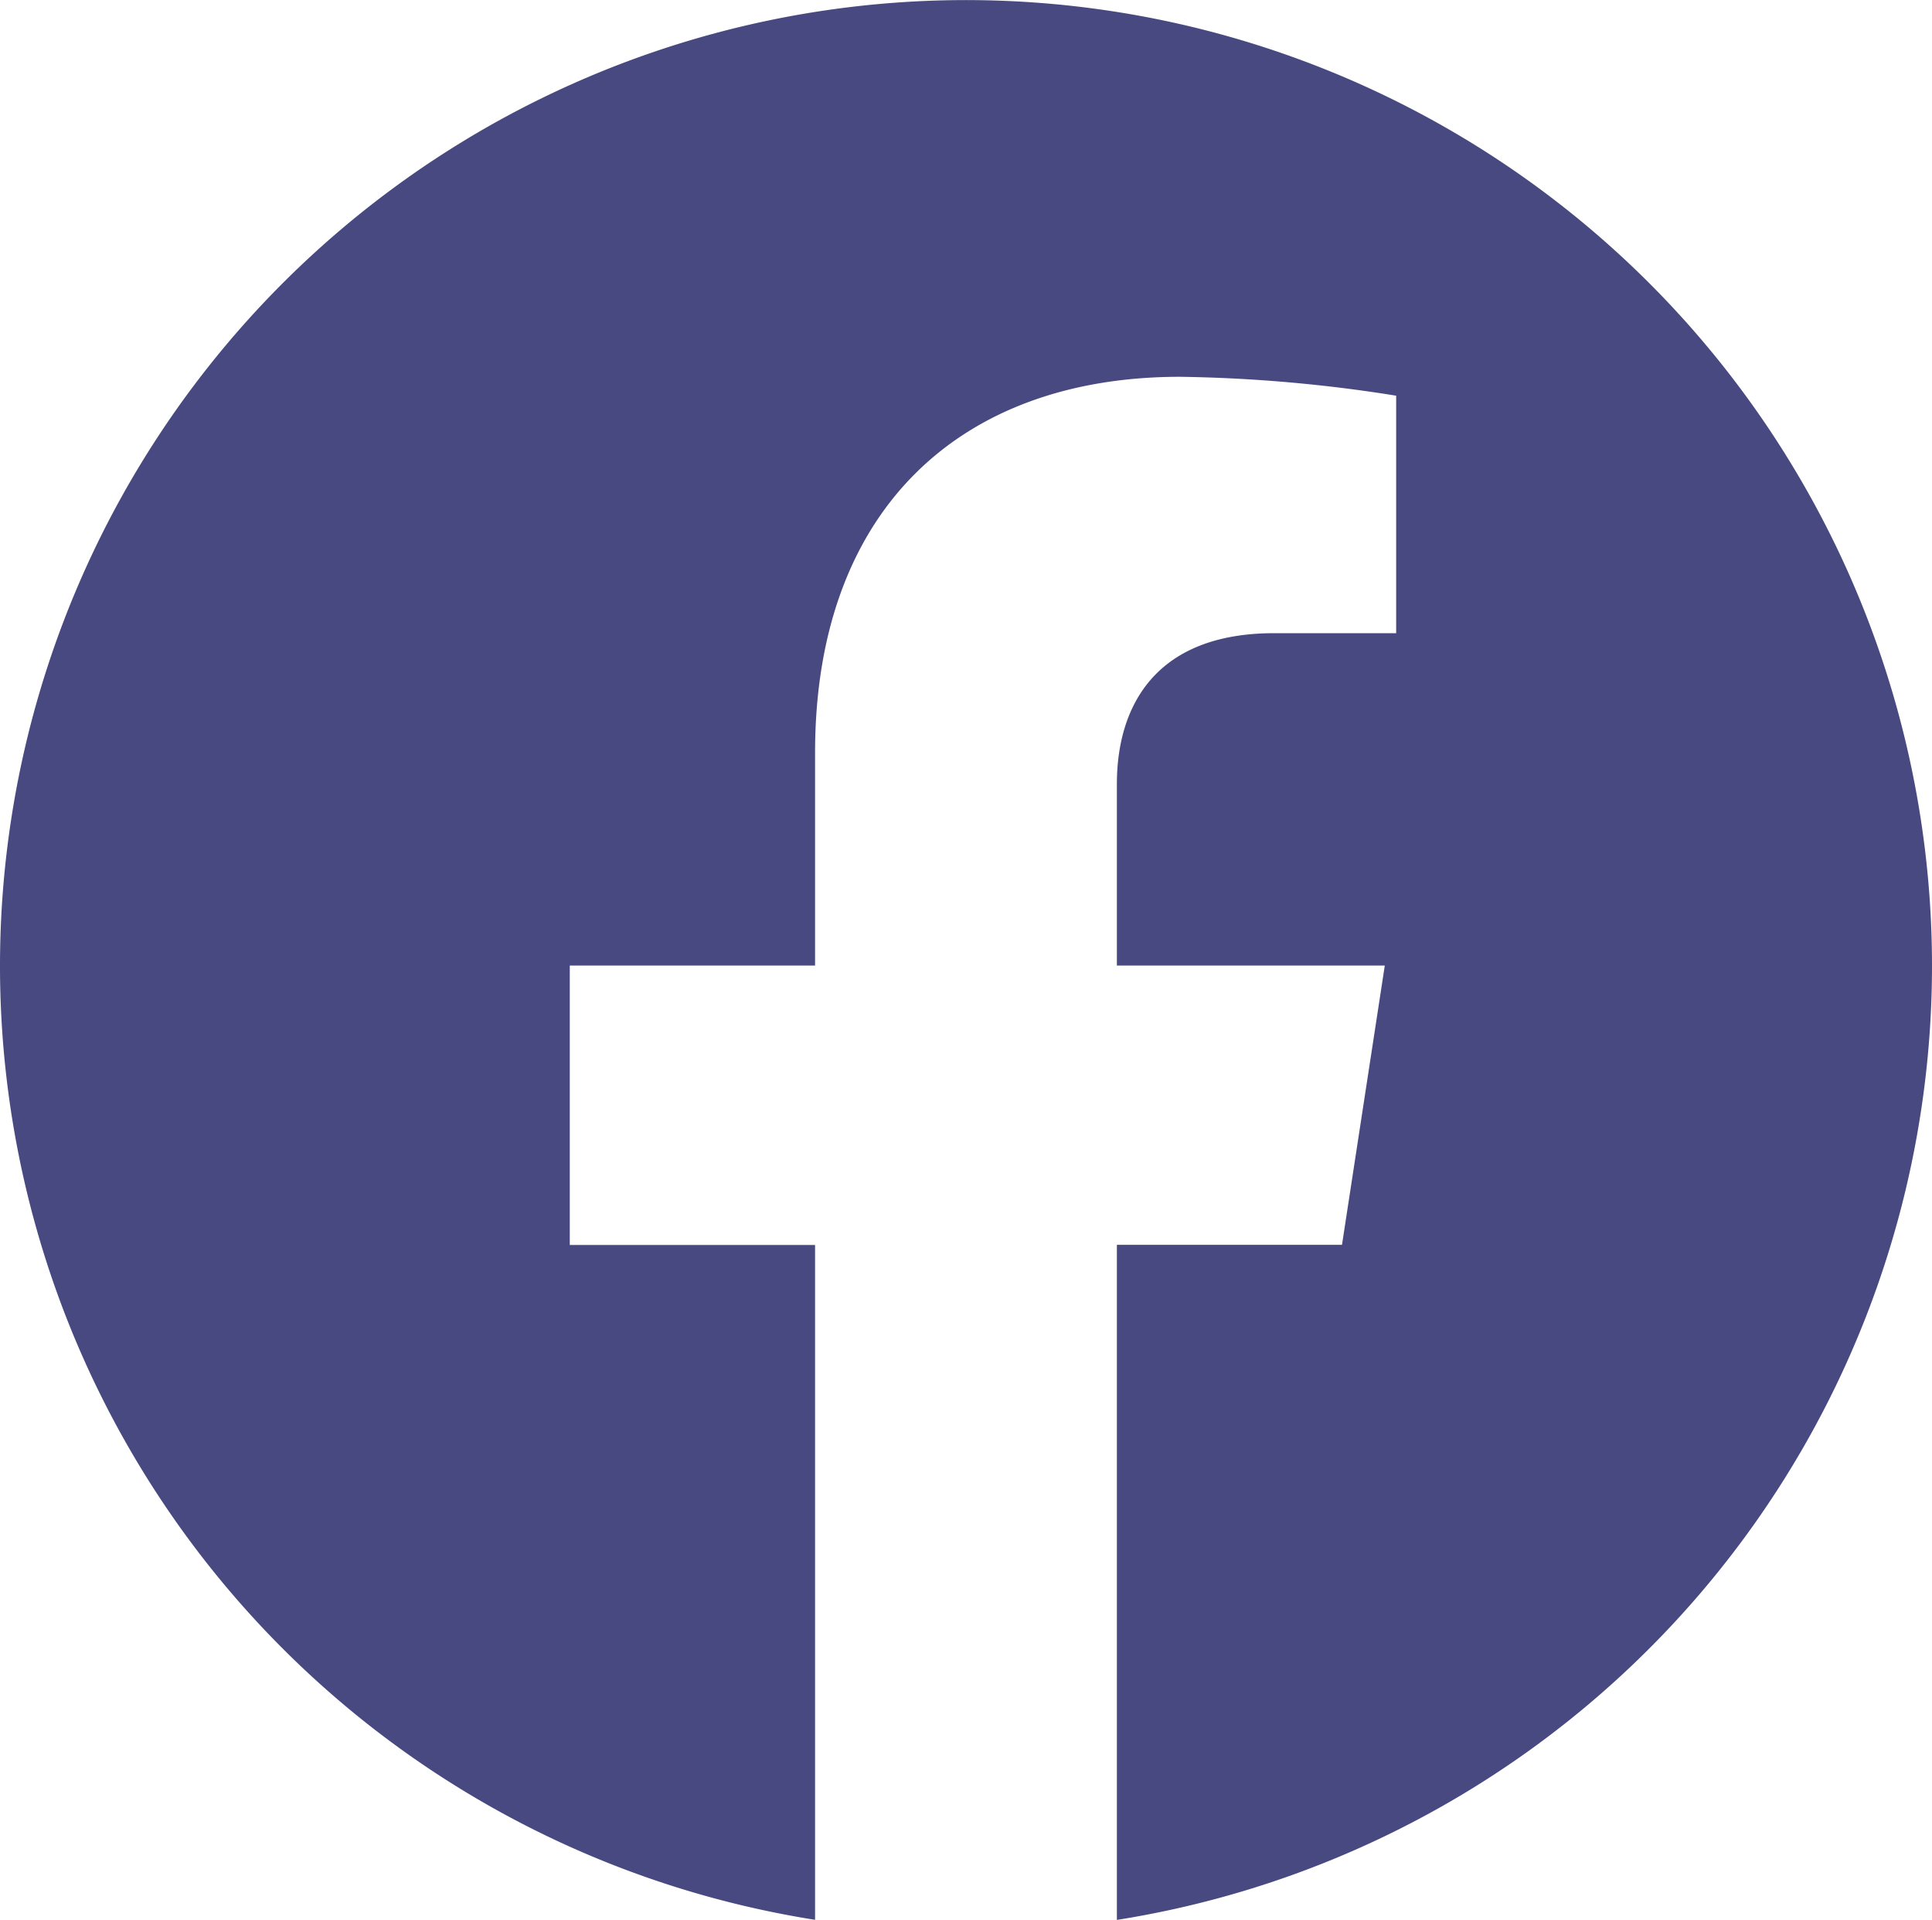<svg id="facebook" xmlns="http://www.w3.org/2000/svg" width="39.042" height="38.806" viewBox="0 0 39.042 38.806">
  <path id="Path_461" data-name="Path 461" d="M39.042,20.1A19.521,19.521,0,1,0,16.471,39.388V25.748H11.514V20.1h4.957v-4.3c0-4.892,2.915-7.6,7.374-7.6a29.963,29.963,0,0,1,4.369.382v4.8H25.752c-2.426,0-3.182,1.5-3.182,3.049V20.1h5.414l-.865,5.645H22.57V39.39A19.528,19.528,0,0,0,39.042,20.1Z" transform="translate(0 -0.584)" fill="#474980"/>
</svg>
